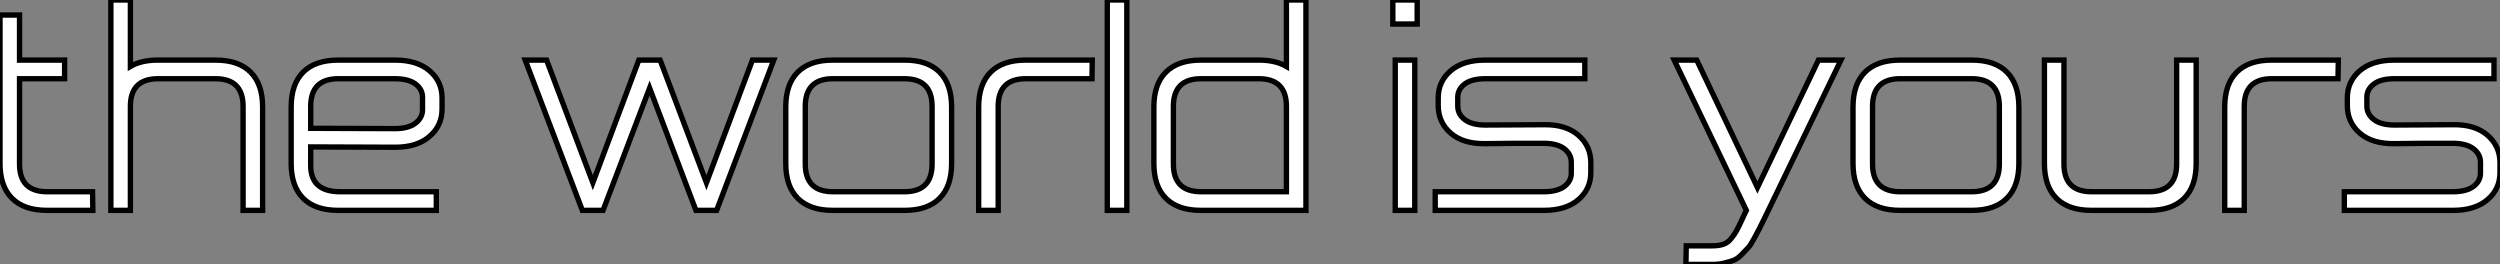 <?xml version="1.0" standalone="no"?>
<svg xmlns="http://www.w3.org/2000/svg" viewBox="2.8 -39.2 465.89 49.28"><rect x="2.8" y="-39.2" width="465.89" height="49.28" fill="#808080" stroke="none"/><path d="M2.80-8.74L2.80-8.74L2.80-36.40L6.44-36.40L6.44-28L14.84-28L14.84-24.53L6.44-24.53L6.44-8.62Q6.44-3.47 11.59-3.47L11.59-3.47L20.05-3.47L20.10 0L11.54 0Q7.28 0 5.04-2.24Q2.80-4.48 2.80-8.74ZM27.10 0L23.46 0L23.46-39.20L27.10-39.20L27.10-26.82Q29.12-28 32.20-28L32.20-28L43.01-28Q47.26-28 49.50-25.76Q51.74-23.52 51.74-19.26L51.74-19.26L51.74 0L48.10 0L48.10-19.38Q48.10-24.53 42.95-24.53L42.95-24.53L32.26-24.53Q27.10-24.53 27.10-19.38L27.10-19.38L27.10 0ZM66.19-3.47L84.11-3.47L84.11 0L65.80 0Q61.54 0 59.30-2.24Q57.06-4.48 57.06-8.74L57.06-8.74L57.06-19.26Q57.06-23.52 59.30-25.76Q61.54-28 65.80-28L65.80-28L76.44-28Q80.53-28 82.85-26.01Q85.18-24.02 85.18-20.94L85.18-20.94L85.18-18.87Q85.18-15.79 82.85-13.78Q80.53-11.76 76.44-11.76L76.44-11.76L60.70-11.82L60.70-8.34Q60.70-3.47 66.19-3.47L66.19-3.47ZM60.70-19.38L60.70-19.38L60.70-15.29L76.38-15.23Q78.90-15.23 80.22-16.24Q81.54-17.25 81.54-18.76L81.54-18.76L81.54-21.06Q81.54-22.57 80.22-23.55Q78.90-24.53 76.38-24.53L76.38-24.53L65.86-24.53Q60.70-24.53 60.70-19.38Z" fill="white" stroke="black" transform="scale(1,1)"/><path d="M115.18 0L111.32 0L100.68-28L104.66-28L113.28-5.15L121.85-28L125.82-28L134.45-5.15L143.02-28L146.99-28L136.35 0L132.49 0L123.86-22.79L115.18 0ZM149.23-8.74L149.23-8.74L149.23-19.26Q149.23-23.52 151.47-25.76Q153.71-28 157.97-28L157.97-28L171.41-28Q175.66-28 177.90-25.76Q180.14-23.52 180.14-19.26L180.14-19.26L180.14-8.74Q180.14-4.48 177.90-2.24Q175.66 0 171.41 0L171.41 0L157.97 0Q153.71 0 151.47-2.24Q149.23-4.48 149.23-8.74ZM176.50-8.62L176.50-8.62L176.50-19.38Q176.50-24.53 171.35-24.53L171.35-24.53L158.02-24.53Q152.87-24.53 152.87-19.38L152.87-19.38L152.87-8.62Q152.87-3.47 158.02-3.47L158.02-3.47L171.35-3.47Q176.50-3.47 176.50-8.62ZM188.82-19.38L188.82 0L185.18 0L185.18-19.26Q185.18-23.52 187.42-25.76Q189.66-28 193.92-28L193.92-28L206.35-28L206.30-24.53L193.98-24.53Q188.82-24.53 188.82-19.38L188.82-19.38ZM209.15 0L209.15-39.20L212.79-39.20L212.79 0L209.15 0ZM246.17-39.20L246.17 0L226.57 0Q222.31 0 220.07-2.24Q217.83-4.48 217.83-8.74L217.83-8.74L217.83-19.26Q217.83-23.52 220.07-25.76Q222.31-28 226.57-28L226.57-28L237.43-28Q240.51-28 242.53-26.82L242.53-26.82L242.53-39.20L246.17-39.20ZM226.62-3.47L242.53-3.47L242.53-19.38Q242.53-24.53 237.38-24.53L237.38-24.53L226.62-24.53Q221.47-24.53 221.47-19.38L221.47-19.38L221.47-8.62Q221.47-3.47 226.62-3.47L226.62-3.47Z" fill="white" stroke="black" transform="scale(1,1)"/><path d="M266.90-34.72L262.36-34.72L262.36-39.20L266.90-39.20L266.90-34.72ZM266.45 0L262.81 0L262.81-28L266.45-28L266.45 0ZM279.55-28L279.55-28L298.14-28L298.14-24.53L279.61-24.53Q277.09-24.53 275.77-23.55Q274.46-22.57 274.46-21.06L274.46-21.06L274.46-19.43Q274.46-17.92 275.77-16.91Q277.09-15.90 279.61-15.90L279.61-15.90L290.53-15.96Q294.62-16.02 296.94-14Q299.26-11.98 299.26-8.85L299.26-8.85L299.26-7.06Q299.26-3.98 296.94-1.99Q294.62 0 290.53 0L290.53 0L270.26 0L270.26-3.47L290.47-3.47Q292.99-3.47 294.31-4.45Q295.62-5.43 295.62-6.94L295.62-6.94L295.62-8.96Q295.62-10.47 294.31-11.48Q292.99-12.49 290.47-12.49L290.47-12.49L285.04-12.49L279.61-12.43L279.55-12.43Q275.46-12.38 273.14-14.39Q270.82-16.41 270.82-19.54L270.82-19.54L270.82-20.94Q270.82-24.02 273.14-26.01Q275.46-28 279.55-28Z" fill="white" stroke="black" transform="scale(1,1)"/><path d="M327.68 1.18L328.24 0L314.80-28L319.00-28L330.31-4.26L341.68-28L345.88-28L331.77 1.18Q330.98 2.80 330.68 3.39Q330.37 3.98 329.70 5.24Q329.02 6.50 328.58 6.97Q328.13 7.45 327.37 8.23Q326.62 9.02 325.89 9.30Q325.16 9.58 324.12 9.83Q323.09 10.08 321.91 10.08L321.91 10.08L316.98 10.08L317.04 6.61L321.86 6.61Q323.09 6.61 323.93 6.33Q324.77 6.05 325.38 5.29Q326.00 4.54 326.39 3.84Q326.78 3.14 327.40 1.79L327.40 1.79Q327.57 1.40 327.68 1.18L327.68 1.18ZM348.12-8.74L348.12-8.74L348.12-19.26Q348.12-23.52 350.36-25.76Q352.60-28 356.86-28L356.86-28L370.30-28Q374.55-28 376.79-25.76Q379.03-23.52 379.03-19.26L379.03-19.26L379.03-8.74Q379.03-4.48 376.79-2.24Q374.55 0 370.30 0L370.30 0L356.86 0Q352.60 0 350.36-2.24Q348.12-4.48 348.12-8.74ZM375.39-8.62L375.39-8.62L375.39-19.38Q375.39-24.53 370.24-24.53L370.24-24.53L356.91-24.53Q351.76-24.53 351.76-19.38L351.76-19.38L351.76-8.62Q351.76-3.47 356.91-3.47L356.91-3.47L370.24-3.47Q375.39-3.47 375.39-8.62ZM383.79-8.74L383.79-8.74L383.79-28L387.43-28L387.43-8.62Q387.43-3.47 392.58-3.47L392.58-3.47L403.28-3.47Q408.43-3.47 408.43-8.62L408.43-8.62L408.43-28L412.07-28L412.07-8.74Q412.07-4.48 409.83-2.24Q407.59 0 403.34 0L403.34 0L392.53 0Q388.27 0 386.03-2.24Q383.79-4.48 383.79-8.74ZM421.03-19.38L421.03 0L417.39 0L417.39-19.26Q417.39-23.52 419.63-25.76Q421.87-28 426.13-28L426.13-28L438.56-28L438.50-24.53L426.18-24.53Q421.03-24.53 421.03-19.38L421.03-19.38ZM448.98-28L448.98-28L467.57-28L467.57-24.53L449.03-24.53Q446.51-24.53 445.20-23.55Q443.88-22.57 443.88-21.06L443.88-21.06L443.88-19.43Q443.88-17.92 445.20-16.91Q446.51-15.90 449.03-15.90L449.03-15.90L459.95-15.96Q464.04-16.02 466.36-14Q468.69-11.98 468.69-8.85L468.69-8.85L468.69-7.06Q468.69-3.98 466.36-1.99Q464.04 0 459.95 0L459.95 0L439.68 0L439.68-3.47L459.90-3.47Q462.42-3.47 463.73-4.45Q465.05-5.43 465.05-6.94L465.05-6.94L465.05-8.96Q465.05-10.47 463.73-11.48Q462.42-12.49 459.90-12.49L459.90-12.49L454.46-12.49L449.03-12.43L448.98-12.43Q444.89-12.38 442.56-14.39Q440.24-16.41 440.24-19.54L440.24-19.54L440.24-20.94Q440.24-24.02 442.56-26.01Q444.89-28 448.98-28Z" fill="white" stroke="black" transform="scale(1,1)"/></svg>